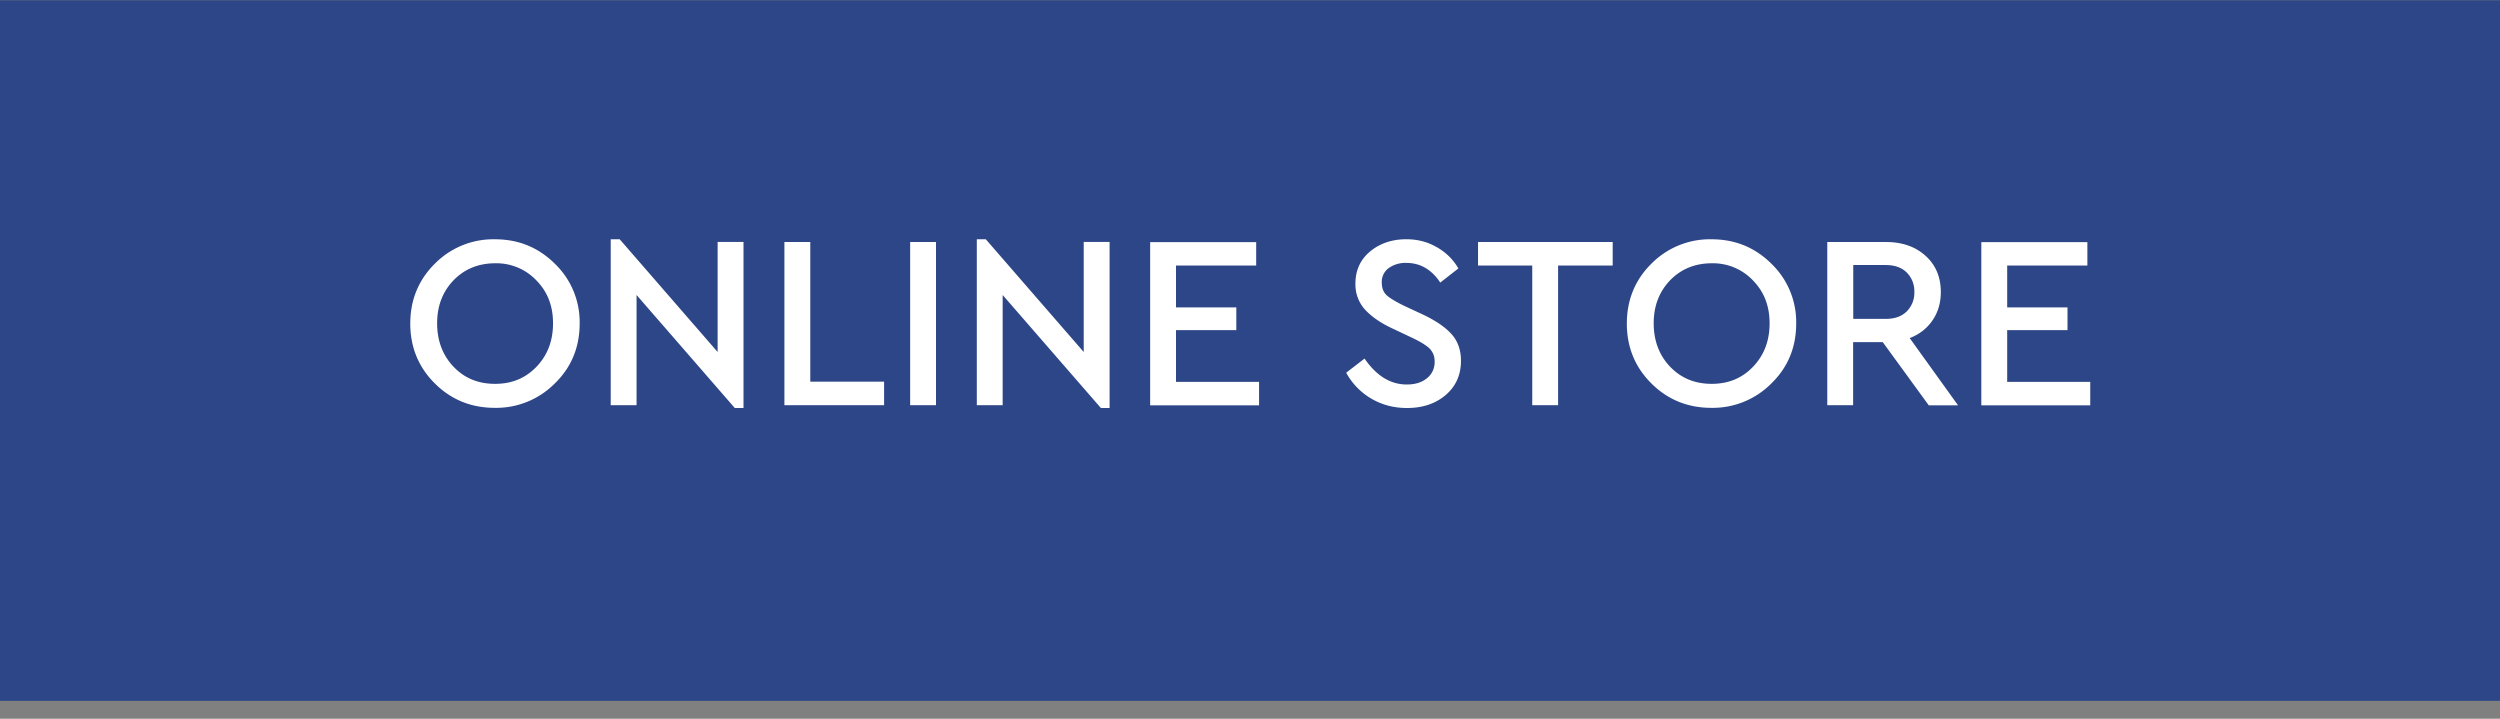 <svg width="80" height="23" fill="none" xmlns="http://www.w3.org/2000/svg"><rect width="100%" height="100%" fill="#808080" stroke="none"/><g clip-path="url(#a)"><path d="M80 .008H0v22.42h80V.007Z" fill="#2D4688"/><path d="M17.753 8.437a2.59 2.59 0 0 1 .796 1.917c0 .756-.264 1.4-.796 1.917a2.641 2.641 0 0 1-1.918.78c-.752 0-1.395-.258-1.919-.78-.523-.518-.787-1.16-.787-1.917 0-.756.264-1.4.787-1.917a2.629 2.629 0 0 1 1.919-.78c.755 0 1.39.258 1.918.78Zm-3.241.534c-.348.364-.524.82-.524 1.375 0 .554.176 1.023.524 1.387.348.368.791.55 1.33.55.54 0 .976-.182 1.328-.55.352-.368.527-.829.527-1.387s-.175-1.007-.531-1.371a1.762 1.762 0 0 0-1.323-.55c-.528 0-.98.182-1.331.546Zm9.28-1.226v5.31h-.28L20.37 9.44v3.527h-.827v-5.31h.288l3.133 3.607V7.741h.828v.004Zm2.137 4.469h2.362v.753h-3.19V7.745h.828v4.47Zm4.023.753h-.827V7.745h.827v5.222Zm5.555-5.222v5.31h-.28L32.085 9.44v3.527h-.827v-5.31h.288l3.133 3.607V7.741h.828v.004Zm4.691.752h-2.566v1.34h1.93v.727h-1.93v1.655h2.658v.752h-3.485V7.749h3.393v.752-.004Zm5.79-.582c.292.17.52.396.68.675l-.58.453c-.276-.42-.64-.63-1.087-.63a.923.923 0 0 0-.556.161.544.544 0 0 0-.228.47c0 .177.056.315.164.412.108.093.296.206.556.332l.58.27c.415.195.727.405.93.632.204.226.304.513.304.853 0 .453-.163.817-.487 1.096-.328.28-.74.417-1.24.417-.423 0-.803-.101-1.142-.3a2.153 2.153 0 0 1-.804-.829l.588-.453c.38.554.831.83 1.35.83.269 0 .48-.065.644-.199a.647.647 0 0 0 .248-.53.567.567 0 0 0-.176-.436c-.116-.105-.312-.223-.583-.348l-.572-.271c-.38-.174-.675-.376-.887-.603a1.19 1.19 0 0 1-.316-.845c0-.42.156-.765.468-1.024.311-.258.699-.392 1.159-.392.363 0 .691.085.983.259h.004Zm5.614.582h-1.743v4.47h-.827v-4.47h-1.735v-.752h4.309v.752h-.004Zm5.081-.06a2.59 2.59 0 0 1 .795 1.917c0 .756-.263 1.4-.795 1.917a2.641 2.641 0 0 1-1.918.78c-.752 0-1.395-.258-1.919-.78-.524-.518-.787-1.16-.787-1.917 0-.756.263-1.4.787-1.917a2.629 2.629 0 0 1 1.919-.78c.755 0 1.39.258 1.918.78Zm-3.241.534c-.348.364-.524.82-.524 1.375 0 .554.176 1.023.524 1.387.347.364.791.55 1.33.55.54 0 .976-.182 1.328-.55.351-.368.527-.829.527-1.387s-.176-1.007-.531-1.371a1.762 1.762 0 0 0-1.323-.55c-.528 0-.98.182-1.331.546Zm8.276 3.996-1.47-2.019H59.3v2.019h-.827V7.745h1.882c.52 0 .944.15 1.267.445.324.295.484.68.484 1.157 0 .344-.088.643-.264.902-.176.259-.42.449-.731.57l1.547 2.152h-.948l.008-.004Zm-2.414-2.763h1.04c.287 0 .51-.08.67-.238a.834.834 0 0 0 .245-.62.844.844 0 0 0-.244-.626c-.16-.158-.384-.239-.672-.239h-1.039v1.723Zm7.492-1.707H64.23v1.34h1.93v.727h-1.93v1.655h2.658v.752h-3.486V7.749h3.394v.752-.004Z" fill="#fff"/></g><defs><clipPath id="a"><path fill="#fff" transform="translate(0 .008)" d="M0 0h80v22.42H0z"/></clipPath></defs></svg>
